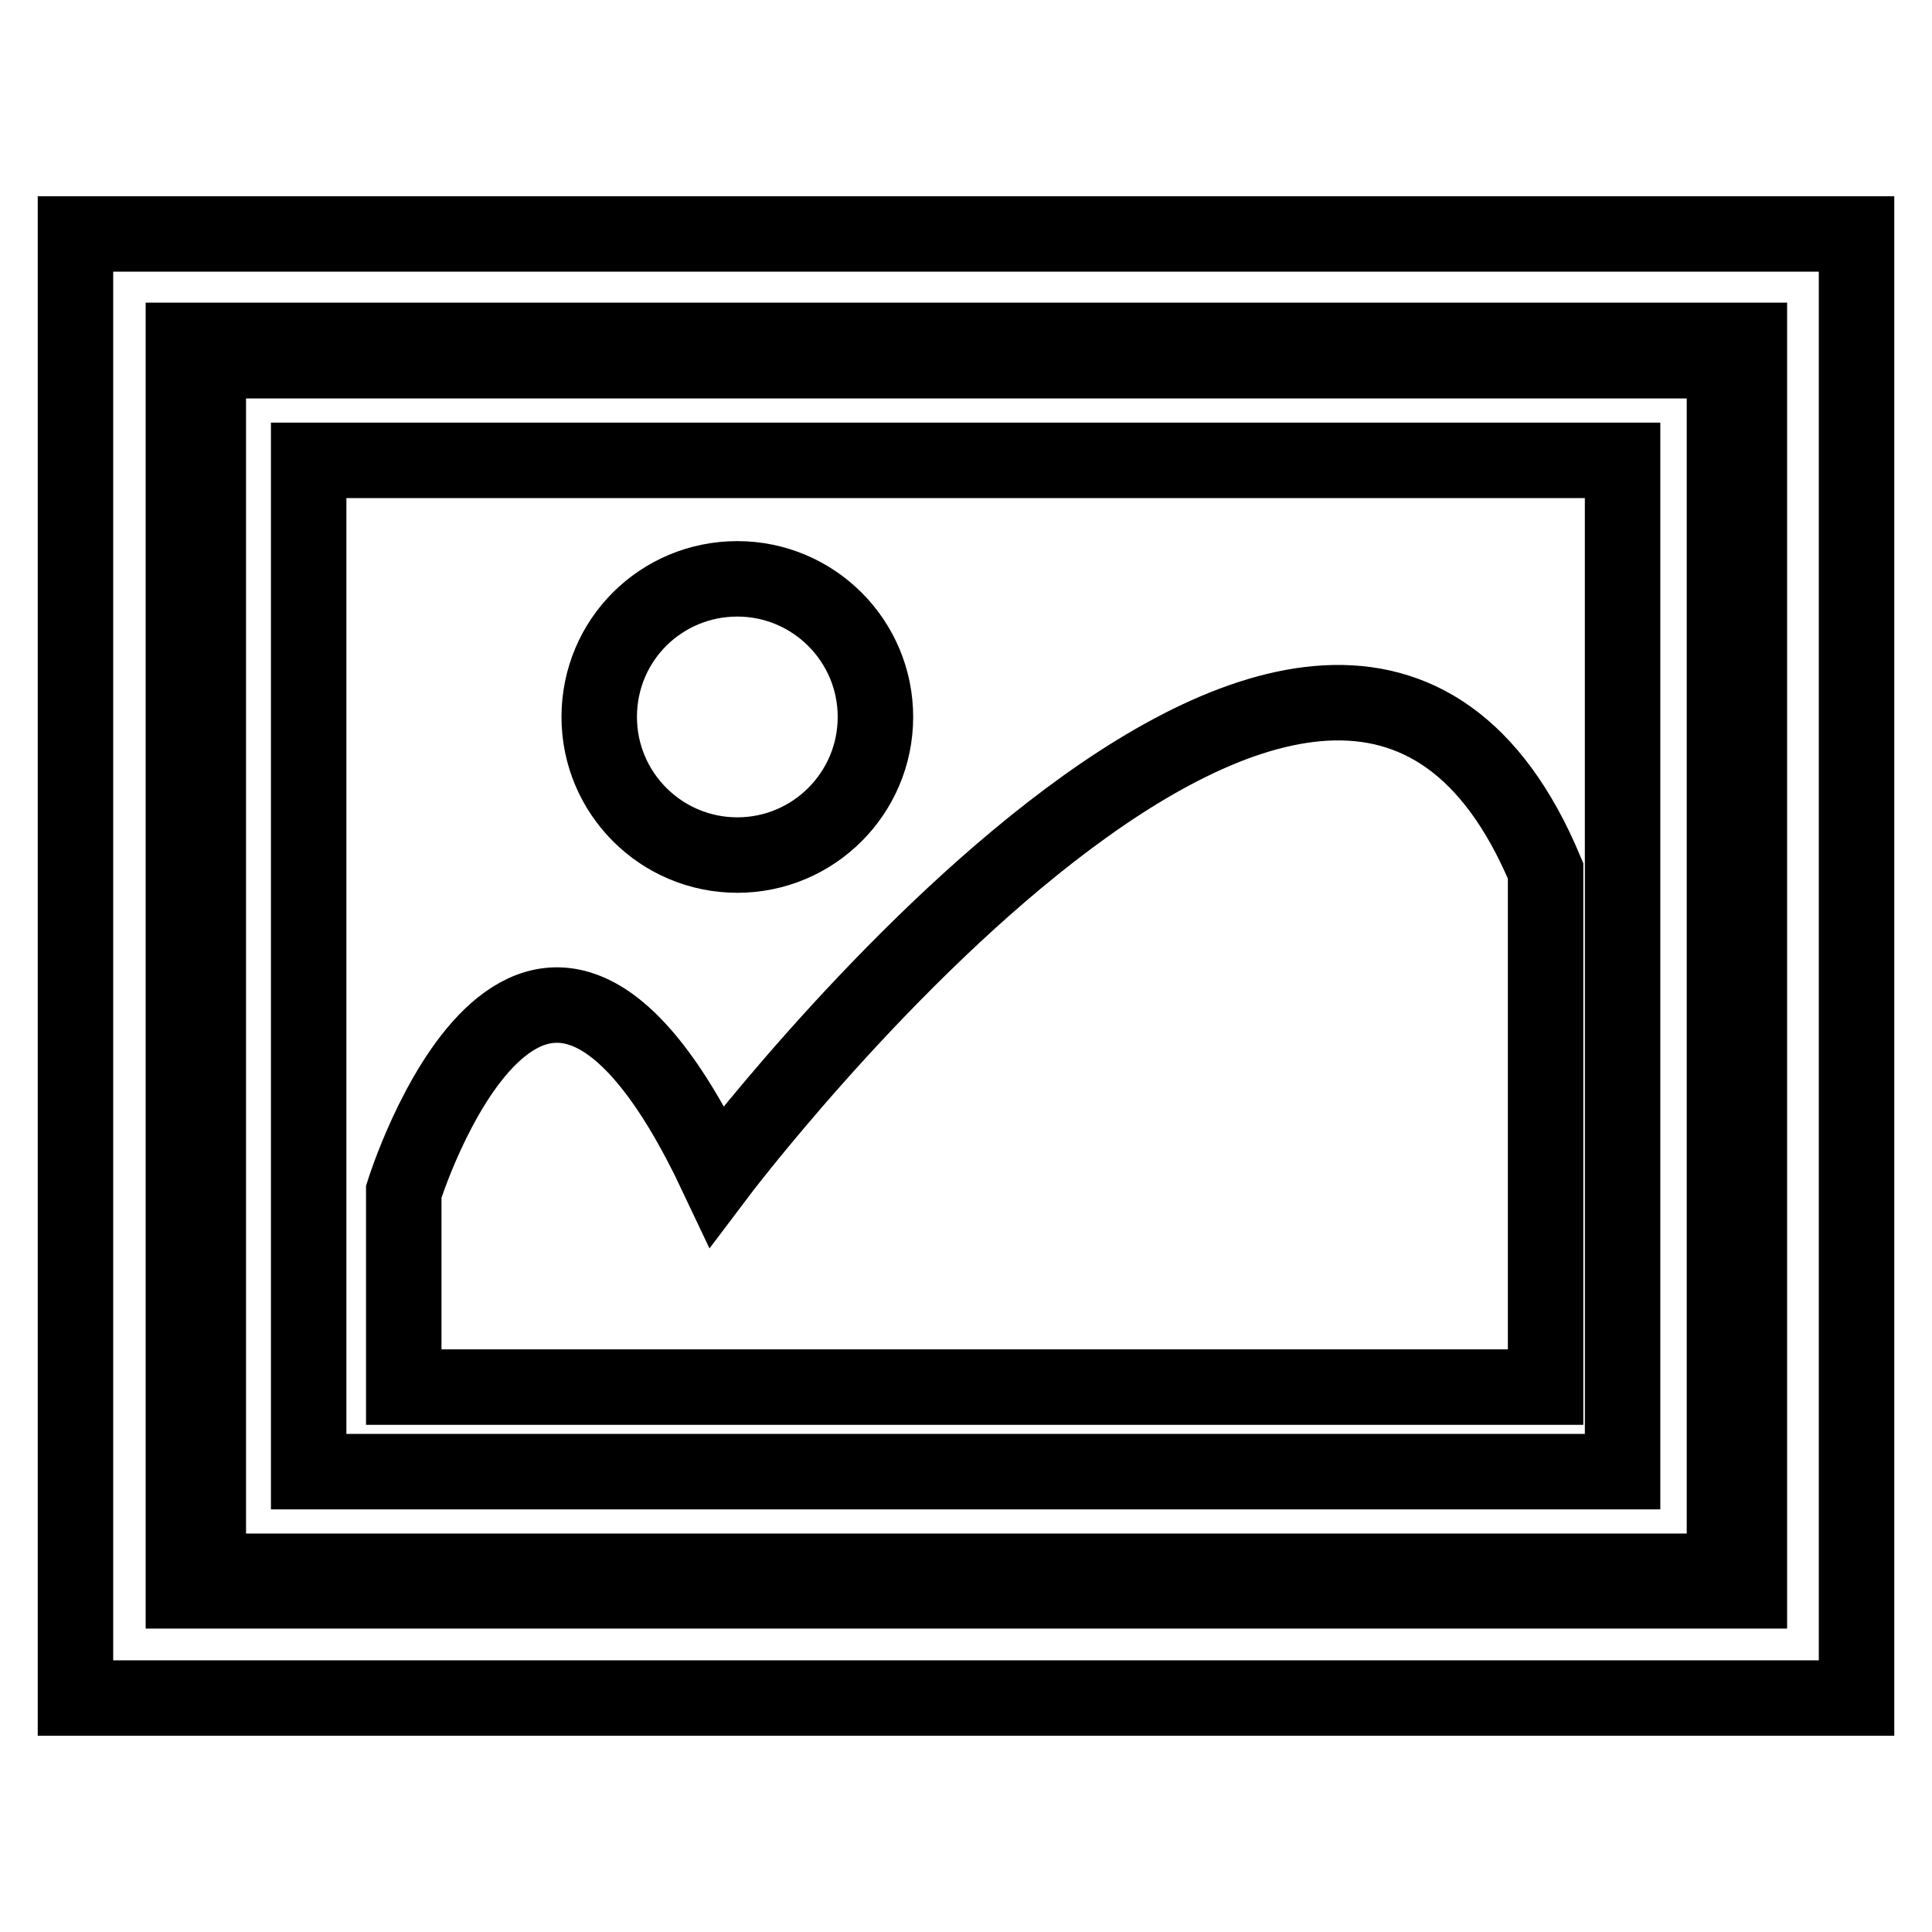 <?xml version="1.0" encoding="utf-8"?>
<!-- Svg Vector Icons : http://www.onlinewebfonts.com/icon -->
<!DOCTYPE svg PUBLIC "-//W3C//DTD SVG 1.1//EN" "http://www.w3.org/Graphics/SVG/1.1/DTD/svg11.dtd">
<svg version="1.1" xmlns="http://www.w3.org/2000/svg" xmlns:xlink="http://www.w3.org/1999/xlink" x="0px" y="0px" viewBox="0 0 256 256" enable-background="new 0 0 256 256" xml:space="preserve">
<g> <path stroke-width="10" fill-opacity="0" stroke="#000000"  d="M204.8,115.4C176.5,47.7,95,155.8,95,155.8c-24.6-52.1-41.5,2.1-41.5,2.1v25.9h151.3V115.4z M79.4,95 c0,10.1,8.2,18.3,18.3,18.3c10.1,0,18.3-8.2,18.3-18.3s-8.2-18.3-18.3-18.3C87.6,76.7,79.4,84.8,79.4,95z M10,31V225h236V31H10z  M231.7,210.8H24.3V45.1h207.5V210.8z M228.4,47.8H27.6v160.4h200.9V47.8z M215,195H40.9V61H215V195z"/></g>
</svg>